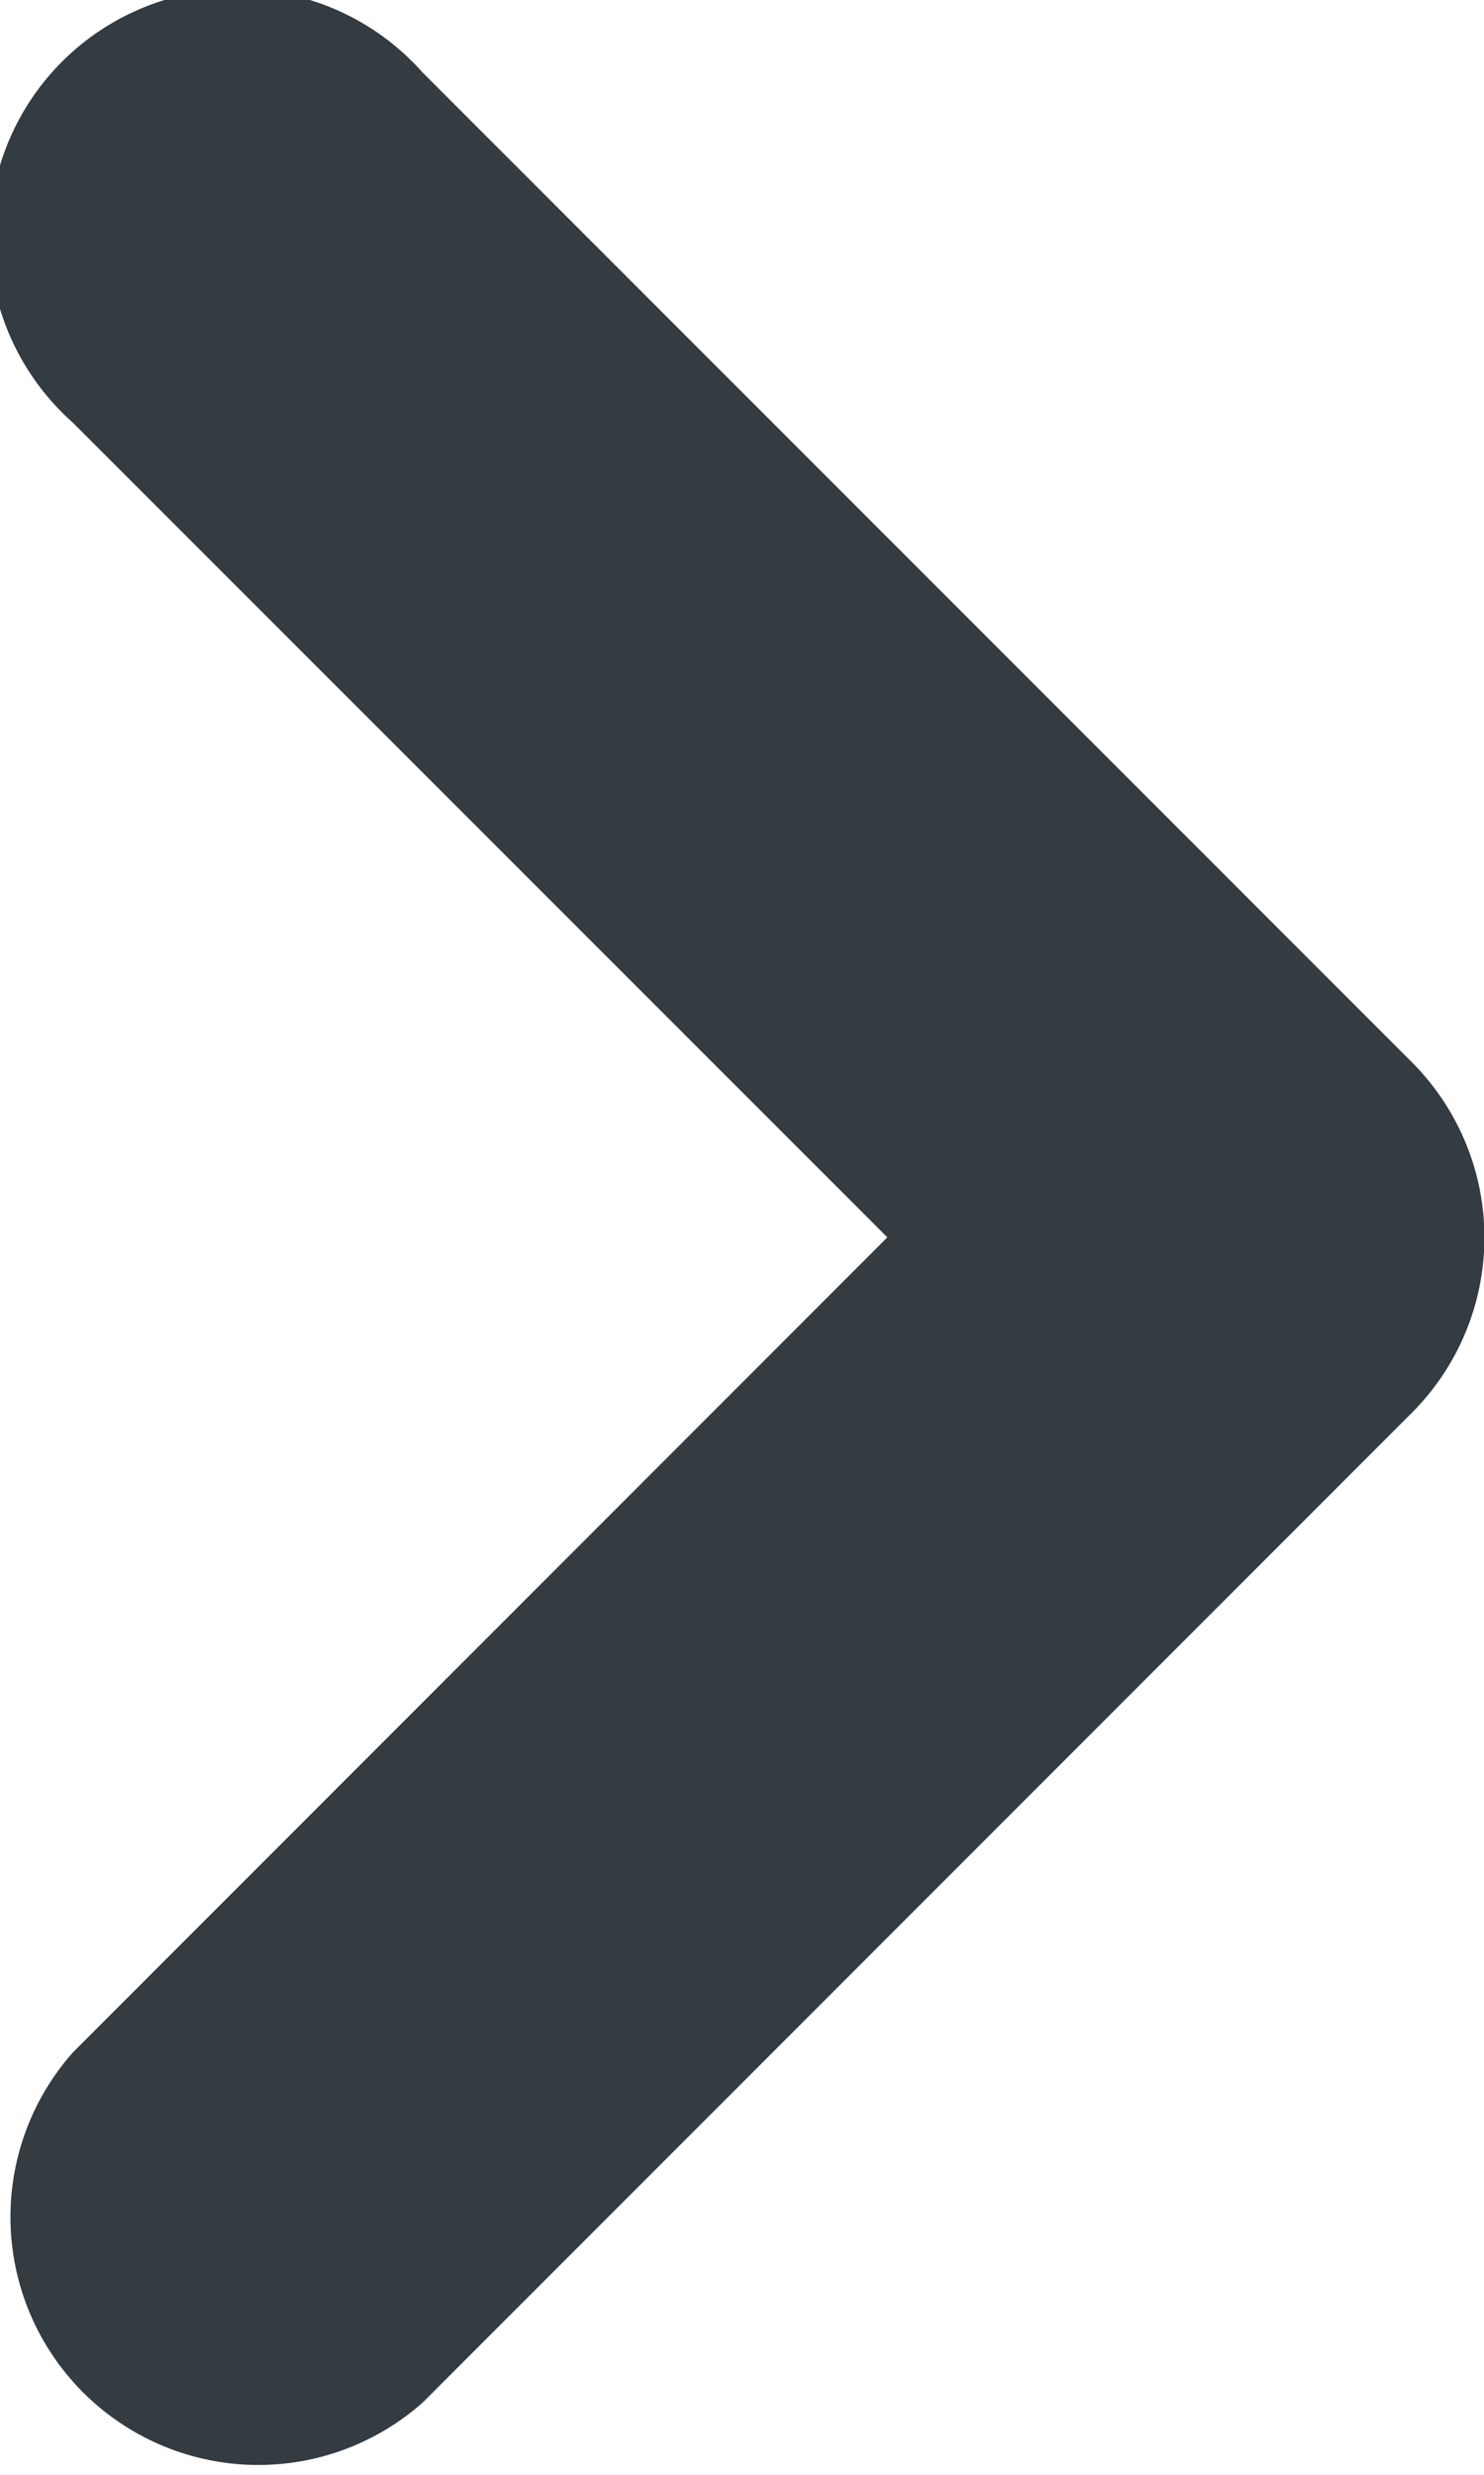 <?xml version="1.0" encoding="UTF-8"?>
<svg xmlns="http://www.w3.org/2000/svg" width="10.18" height="16.966" viewBox="0 0 10.18 16.966">
  <path id="noun-chevron-152838" d="M285.689,74.055a1.7,1.7,0,1,1-2.4,2.4L276.5,69.667a1.7,1.7,0,0,1,0-2.4l6.786-6.786a1.7,1.7,0,0,1,2.4,2.4L280.1,68.468Z" transform="translate(286.187 76.951) rotate(180)" fill="#343b41"></path>
</svg>
